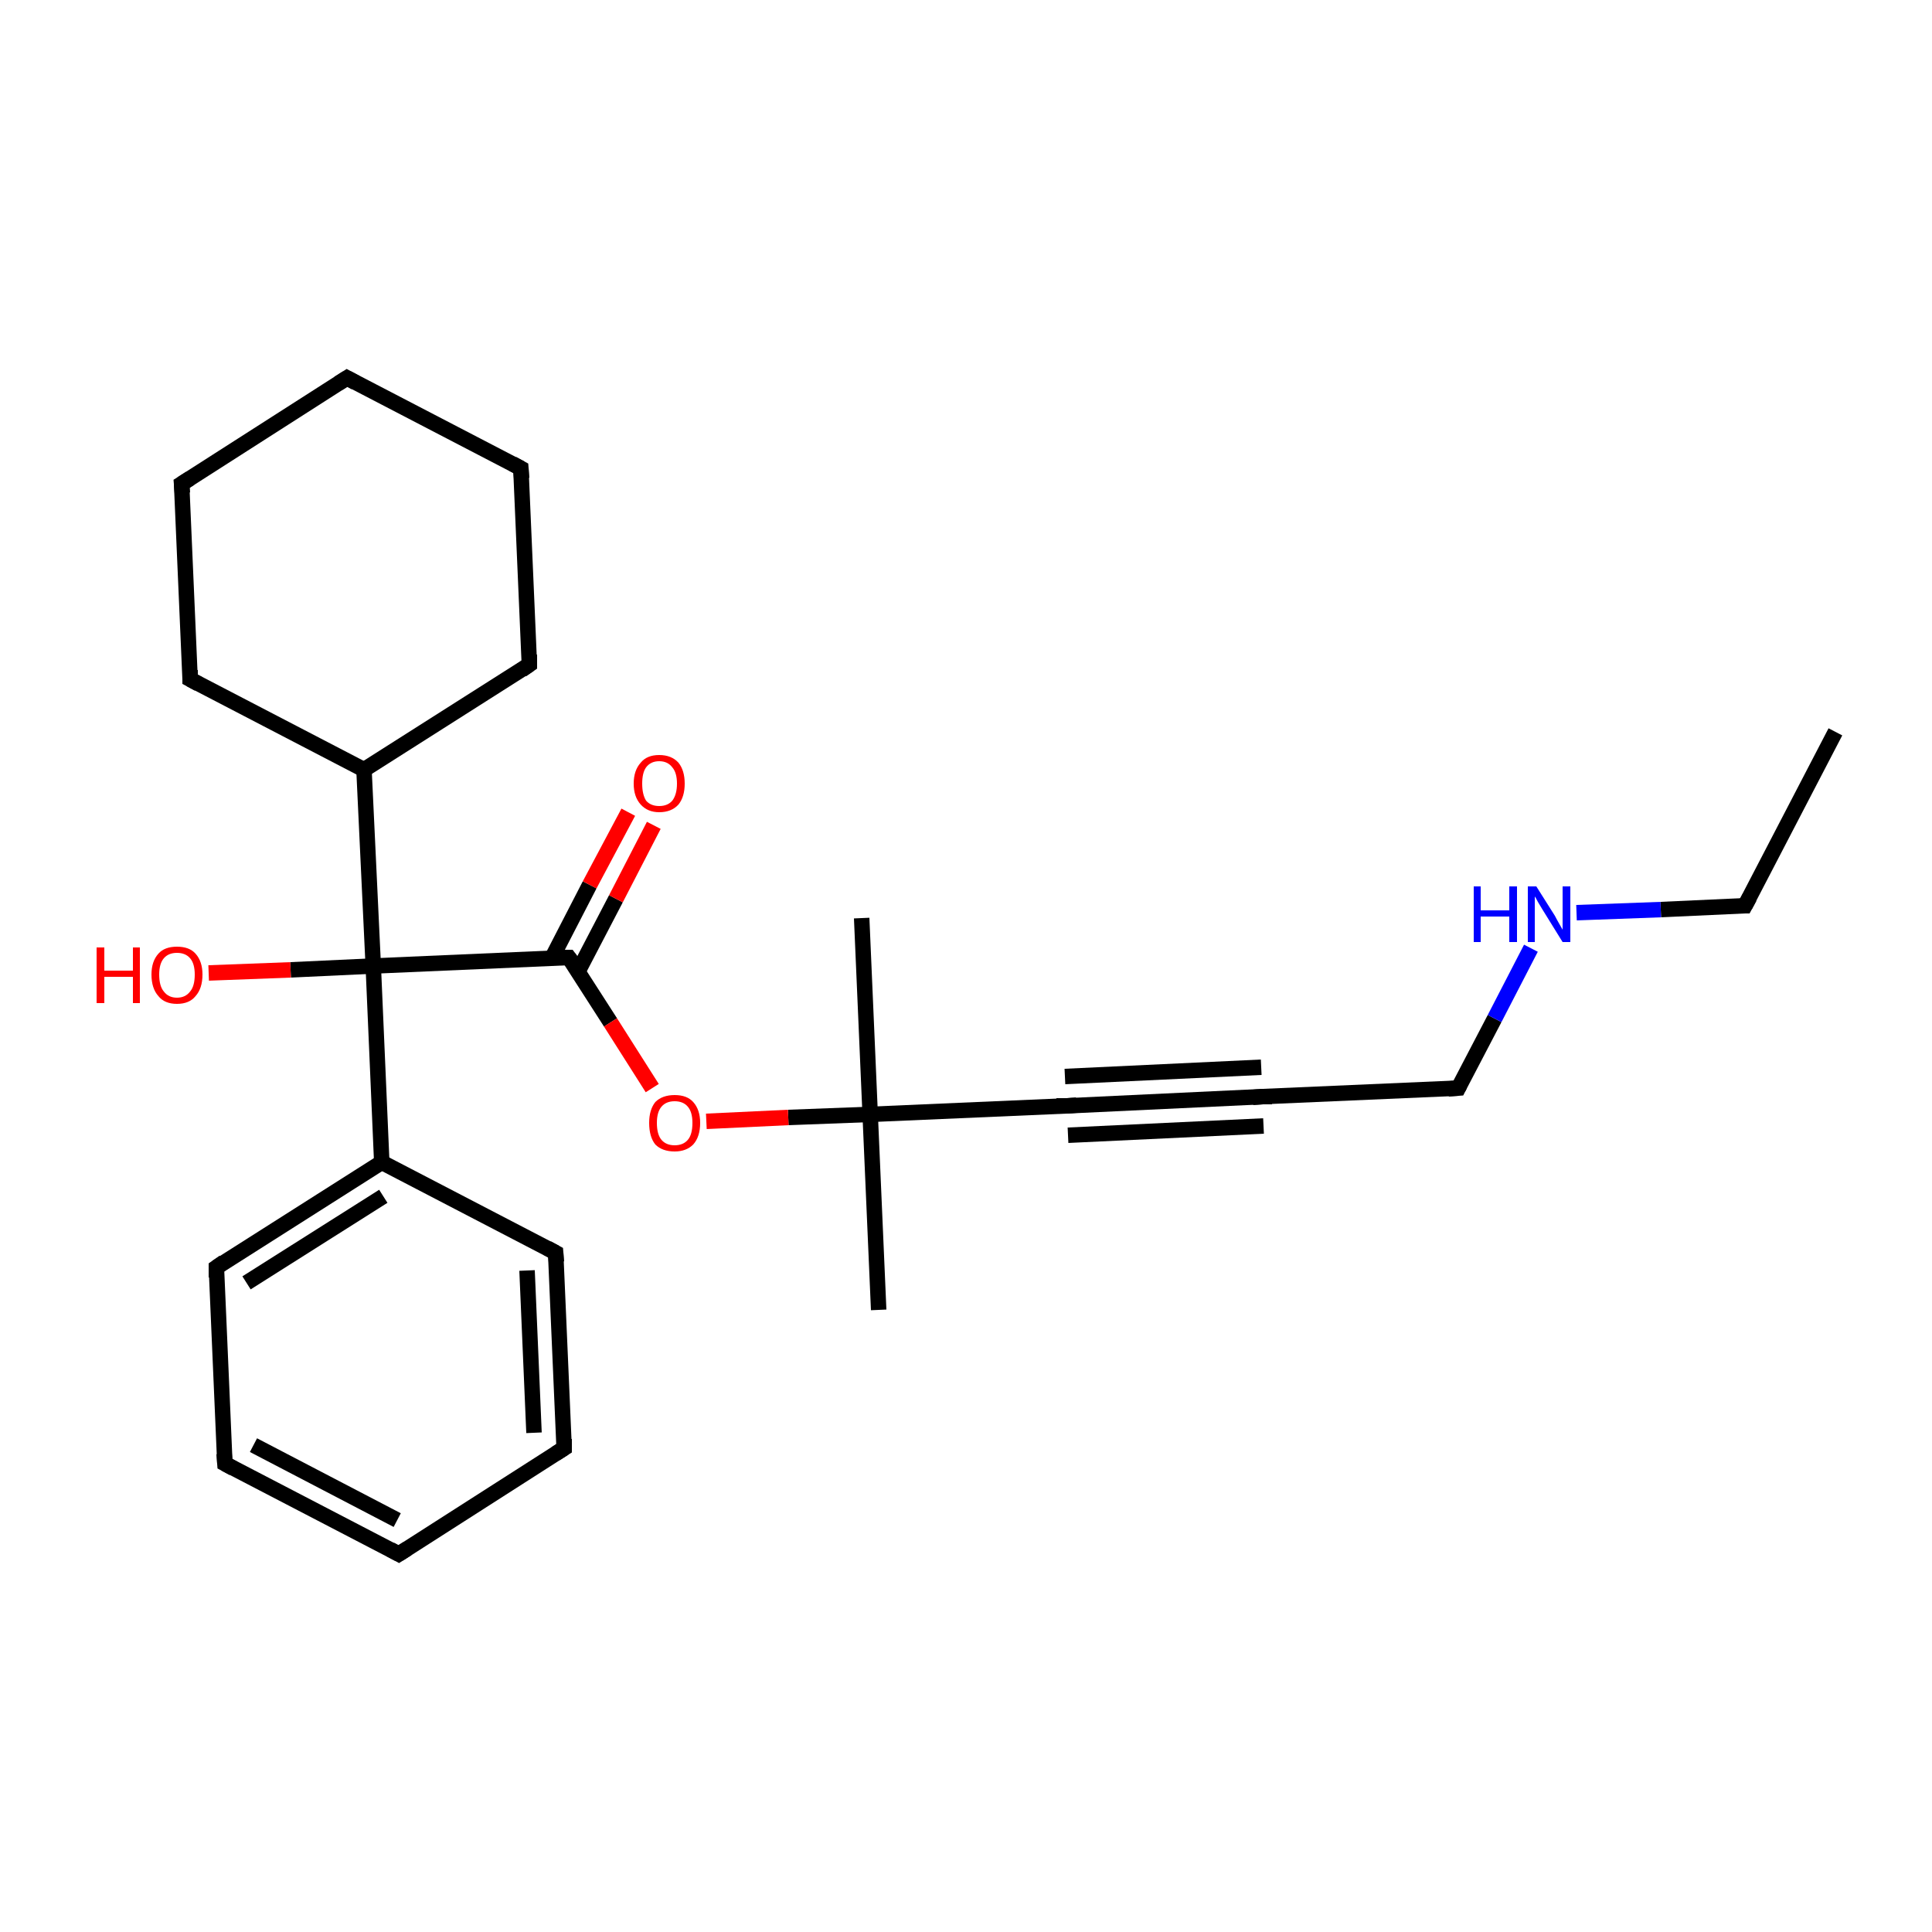 <?xml version='1.0' encoding='iso-8859-1'?>
<svg version='1.1' baseProfile='full'
              xmlns='http://www.w3.org/2000/svg'
                      xmlns:rdkit='http://www.rdkit.org/xml'
                      xmlns:xlink='http://www.w3.org/1999/xlink'
                  xml:space='preserve'
width='250px' height='250px' viewBox='0 0 250 250'>
<!-- END OF HEADER -->
<rect style='opacity:1.0;fill:#FFFFFF;stroke:none' width='250.0' height='250.0' x='0.0' y='0.0'> </rect>
<path class='bond-0 atom-0 atom-3' d='M 237.5,94.7 L 225.8,117.2' style='fill:none;fill-rule:evenodd;stroke:#000000;stroke-width:2.0px;stroke-linecap:butt;stroke-linejoin:miter;stroke-opacity:1' />
<path class='bond-1 atom-1 atom-20' d='M 113.7,169.5 L 112.6,144.2' style='fill:none;fill-rule:evenodd;stroke:#000000;stroke-width:2.0px;stroke-linecap:butt;stroke-linejoin:miter;stroke-opacity:1' />
<path class='bond-2 atom-2 atom-20' d='M 111.5,118.8 L 112.6,144.2' style='fill:none;fill-rule:evenodd;stroke:#000000;stroke-width:2.0px;stroke-linecap:butt;stroke-linejoin:miter;stroke-opacity:1' />
<path class='bond-3 atom-3 atom-22' d='M 225.8,117.2 L 214.9,117.7' style='fill:none;fill-rule:evenodd;stroke:#000000;stroke-width:2.0px;stroke-linecap:butt;stroke-linejoin:miter;stroke-opacity:1' />
<path class='bond-3 atom-3 atom-22' d='M 214.9,117.7 L 204.0,118.1' style='fill:none;fill-rule:evenodd;stroke:#0000FF;stroke-width:2.0px;stroke-linecap:butt;stroke-linejoin:miter;stroke-opacity:1' />
<path class='bond-4 atom-4 atom-6' d='M 51.6,201.1 L 29.1,189.4' style='fill:none;fill-rule:evenodd;stroke:#000000;stroke-width:2.0px;stroke-linecap:butt;stroke-linejoin:miter;stroke-opacity:1' />
<path class='bond-4 atom-4 atom-6' d='M 51.4,196.7 L 32.8,187.0' style='fill:none;fill-rule:evenodd;stroke:#000000;stroke-width:2.0px;stroke-linecap:butt;stroke-linejoin:miter;stroke-opacity:1' />
<path class='bond-5 atom-4 atom-7' d='M 51.6,201.1 L 73.0,187.4' style='fill:none;fill-rule:evenodd;stroke:#000000;stroke-width:2.0px;stroke-linecap:butt;stroke-linejoin:miter;stroke-opacity:1' />
<path class='bond-6 atom-5 atom-8' d='M 44.9,48.9 L 67.4,60.6' style='fill:none;fill-rule:evenodd;stroke:#000000;stroke-width:2.0px;stroke-linecap:butt;stroke-linejoin:miter;stroke-opacity:1' />
<path class='bond-7 atom-5 atom-9' d='M 44.9,48.9 L 23.5,62.6' style='fill:none;fill-rule:evenodd;stroke:#000000;stroke-width:2.0px;stroke-linecap:butt;stroke-linejoin:miter;stroke-opacity:1' />
<path class='bond-8 atom-6 atom-11' d='M 29.1,189.4 L 28.0,164.0' style='fill:none;fill-rule:evenodd;stroke:#000000;stroke-width:2.0px;stroke-linecap:butt;stroke-linejoin:miter;stroke-opacity:1' />
<path class='bond-9 atom-7 atom-12' d='M 73.0,187.4 L 71.9,162.1' style='fill:none;fill-rule:evenodd;stroke:#000000;stroke-width:2.0px;stroke-linecap:butt;stroke-linejoin:miter;stroke-opacity:1' />
<path class='bond-9 atom-7 atom-12' d='M 69.1,185.4 L 68.2,164.4' style='fill:none;fill-rule:evenodd;stroke:#000000;stroke-width:2.0px;stroke-linecap:butt;stroke-linejoin:miter;stroke-opacity:1' />
<path class='bond-10 atom-8 atom-13' d='M 67.4,60.6 L 68.5,86.0' style='fill:none;fill-rule:evenodd;stroke:#000000;stroke-width:2.0px;stroke-linecap:butt;stroke-linejoin:miter;stroke-opacity:1' />
<path class='bond-11 atom-9 atom-14' d='M 23.5,62.6 L 24.6,87.9' style='fill:none;fill-rule:evenodd;stroke:#000000;stroke-width:2.0px;stroke-linecap:butt;stroke-linejoin:miter;stroke-opacity:1' />
<path class='bond-12 atom-10 atom-15' d='M 163.4,141.9 L 138.0,143.1' style='fill:none;fill-rule:evenodd;stroke:#000000;stroke-width:2.0px;stroke-linecap:butt;stroke-linejoin:miter;stroke-opacity:1' />
<path class='bond-12 atom-10 atom-15' d='M 163.5,145.7 L 138.2,146.9' style='fill:none;fill-rule:evenodd;stroke:#000000;stroke-width:2.0px;stroke-linecap:butt;stroke-linejoin:miter;stroke-opacity:1' />
<path class='bond-12 atom-10 atom-15' d='M 163.2,138.1 L 137.8,139.3' style='fill:none;fill-rule:evenodd;stroke:#000000;stroke-width:2.0px;stroke-linecap:butt;stroke-linejoin:miter;stroke-opacity:1' />
<path class='bond-13 atom-10 atom-16' d='M 163.4,141.9 L 188.7,140.8' style='fill:none;fill-rule:evenodd;stroke:#000000;stroke-width:2.0px;stroke-linecap:butt;stroke-linejoin:miter;stroke-opacity:1' />
<path class='bond-14 atom-11 atom-17' d='M 28.0,164.0 L 49.4,150.4' style='fill:none;fill-rule:evenodd;stroke:#000000;stroke-width:2.0px;stroke-linecap:butt;stroke-linejoin:miter;stroke-opacity:1' />
<path class='bond-14 atom-11 atom-17' d='M 31.9,166.0 L 49.6,154.8' style='fill:none;fill-rule:evenodd;stroke:#000000;stroke-width:2.0px;stroke-linecap:butt;stroke-linejoin:miter;stroke-opacity:1' />
<path class='bond-15 atom-12 atom-17' d='M 71.9,162.1 L 49.4,150.4' style='fill:none;fill-rule:evenodd;stroke:#000000;stroke-width:2.0px;stroke-linecap:butt;stroke-linejoin:miter;stroke-opacity:1' />
<path class='bond-16 atom-13 atom-18' d='M 68.5,86.0 L 47.1,99.6' style='fill:none;fill-rule:evenodd;stroke:#000000;stroke-width:2.0px;stroke-linecap:butt;stroke-linejoin:miter;stroke-opacity:1' />
<path class='bond-17 atom-14 atom-18' d='M 24.6,87.9 L 47.1,99.6' style='fill:none;fill-rule:evenodd;stroke:#000000;stroke-width:2.0px;stroke-linecap:butt;stroke-linejoin:miter;stroke-opacity:1' />
<path class='bond-18 atom-15 atom-20' d='M 138.0,143.1 L 112.6,144.2' style='fill:none;fill-rule:evenodd;stroke:#000000;stroke-width:2.0px;stroke-linecap:butt;stroke-linejoin:miter;stroke-opacity:1' />
<path class='bond-19 atom-16 atom-22' d='M 188.7,140.8 L 193.4,131.8' style='fill:none;fill-rule:evenodd;stroke:#000000;stroke-width:2.0px;stroke-linecap:butt;stroke-linejoin:miter;stroke-opacity:1' />
<path class='bond-19 atom-16 atom-22' d='M 193.4,131.8 L 198.1,122.7' style='fill:none;fill-rule:evenodd;stroke:#0000FF;stroke-width:2.0px;stroke-linecap:butt;stroke-linejoin:miter;stroke-opacity:1' />
<path class='bond-20 atom-17 atom-21' d='M 49.4,150.4 L 48.3,125.0' style='fill:none;fill-rule:evenodd;stroke:#000000;stroke-width:2.0px;stroke-linecap:butt;stroke-linejoin:miter;stroke-opacity:1' />
<path class='bond-21 atom-18 atom-21' d='M 47.1,99.6 L 48.3,125.0' style='fill:none;fill-rule:evenodd;stroke:#000000;stroke-width:2.0px;stroke-linecap:butt;stroke-linejoin:miter;stroke-opacity:1' />
<path class='bond-22 atom-19 atom-21' d='M 73.6,123.9 L 48.3,125.0' style='fill:none;fill-rule:evenodd;stroke:#000000;stroke-width:2.0px;stroke-linecap:butt;stroke-linejoin:miter;stroke-opacity:1' />
<path class='bond-23 atom-19 atom-23' d='M 74.8,125.7 L 79.7,116.3' style='fill:none;fill-rule:evenodd;stroke:#000000;stroke-width:2.0px;stroke-linecap:butt;stroke-linejoin:miter;stroke-opacity:1' />
<path class='bond-23 atom-19 atom-23' d='M 79.7,116.3 L 84.6,106.8' style='fill:none;fill-rule:evenodd;stroke:#FF0000;stroke-width:2.0px;stroke-linecap:butt;stroke-linejoin:miter;stroke-opacity:1' />
<path class='bond-23 atom-19 atom-23' d='M 71.4,124.0 L 76.3,114.5' style='fill:none;fill-rule:evenodd;stroke:#000000;stroke-width:2.0px;stroke-linecap:butt;stroke-linejoin:miter;stroke-opacity:1' />
<path class='bond-23 atom-19 atom-23' d='M 76.3,114.5 L 81.3,105.1' style='fill:none;fill-rule:evenodd;stroke:#FF0000;stroke-width:2.0px;stroke-linecap:butt;stroke-linejoin:miter;stroke-opacity:1' />
<path class='bond-24 atom-19 atom-25' d='M 73.6,123.9 L 79.0,132.3' style='fill:none;fill-rule:evenodd;stroke:#000000;stroke-width:2.0px;stroke-linecap:butt;stroke-linejoin:miter;stroke-opacity:1' />
<path class='bond-24 atom-19 atom-25' d='M 79.0,132.3 L 84.4,140.8' style='fill:none;fill-rule:evenodd;stroke:#FF0000;stroke-width:2.0px;stroke-linecap:butt;stroke-linejoin:miter;stroke-opacity:1' />
<path class='bond-25 atom-20 atom-25' d='M 112.6,144.2 L 102.0,144.6' style='fill:none;fill-rule:evenodd;stroke:#000000;stroke-width:2.0px;stroke-linecap:butt;stroke-linejoin:miter;stroke-opacity:1' />
<path class='bond-25 atom-20 atom-25' d='M 102.0,144.6 L 91.4,145.1' style='fill:none;fill-rule:evenodd;stroke:#FF0000;stroke-width:2.0px;stroke-linecap:butt;stroke-linejoin:miter;stroke-opacity:1' />
<path class='bond-26 atom-21 atom-24' d='M 48.3,125.0 L 37.6,125.5' style='fill:none;fill-rule:evenodd;stroke:#000000;stroke-width:2.0px;stroke-linecap:butt;stroke-linejoin:miter;stroke-opacity:1' />
<path class='bond-26 atom-21 atom-24' d='M 37.6,125.5 L 27.0,125.9' style='fill:none;fill-rule:evenodd;stroke:#FF0000;stroke-width:2.0px;stroke-linecap:butt;stroke-linejoin:miter;stroke-opacity:1' />
<path d='M 226.4,116.1 L 225.8,117.2 L 225.2,117.2' style='fill:none;stroke:#000000;stroke-width:2.0px;stroke-linecap:butt;stroke-linejoin:miter;stroke-opacity:1;' />
<path d='M 50.5,200.5 L 51.6,201.1 L 52.7,200.4' style='fill:none;stroke:#000000;stroke-width:2.0px;stroke-linecap:butt;stroke-linejoin:miter;stroke-opacity:1;' />
<path d='M 46.0,49.5 L 44.9,48.9 L 43.8,49.6' style='fill:none;stroke:#000000;stroke-width:2.0px;stroke-linecap:butt;stroke-linejoin:miter;stroke-opacity:1;' />
<path d='M 30.2,190.0 L 29.1,189.4 L 29.0,188.1' style='fill:none;stroke:#000000;stroke-width:2.0px;stroke-linecap:butt;stroke-linejoin:miter;stroke-opacity:1;' />
<path d='M 71.9,188.1 L 73.0,187.4 L 73.0,186.2' style='fill:none;stroke:#000000;stroke-width:2.0px;stroke-linecap:butt;stroke-linejoin:miter;stroke-opacity:1;' />
<path d='M 66.3,60.0 L 67.4,60.6 L 67.5,61.9' style='fill:none;stroke:#000000;stroke-width:2.0px;stroke-linecap:butt;stroke-linejoin:miter;stroke-opacity:1;' />
<path d='M 24.6,61.9 L 23.5,62.6 L 23.6,63.8' style='fill:none;stroke:#000000;stroke-width:2.0px;stroke-linecap:butt;stroke-linejoin:miter;stroke-opacity:1;' />
<path d='M 162.1,142.0 L 163.4,141.9 L 164.6,141.9' style='fill:none;stroke:#000000;stroke-width:2.0px;stroke-linecap:butt;stroke-linejoin:miter;stroke-opacity:1;' />
<path d='M 28.0,165.3 L 28.0,164.0 L 29.0,163.3' style='fill:none;stroke:#000000;stroke-width:2.0px;stroke-linecap:butt;stroke-linejoin:miter;stroke-opacity:1;' />
<path d='M 72.0,163.3 L 71.9,162.1 L 70.8,161.5' style='fill:none;stroke:#000000;stroke-width:2.0px;stroke-linecap:butt;stroke-linejoin:miter;stroke-opacity:1;' />
<path d='M 68.5,84.7 L 68.5,86.0 L 67.5,86.7' style='fill:none;stroke:#000000;stroke-width:2.0px;stroke-linecap:butt;stroke-linejoin:miter;stroke-opacity:1;' />
<path d='M 24.6,86.7 L 24.6,87.9 L 25.7,88.5' style='fill:none;stroke:#000000;stroke-width:2.0px;stroke-linecap:butt;stroke-linejoin:miter;stroke-opacity:1;' />
<path d='M 139.3,143.0 L 138.0,143.1 L 136.7,143.1' style='fill:none;stroke:#000000;stroke-width:2.0px;stroke-linecap:butt;stroke-linejoin:miter;stroke-opacity:1;' />
<path d='M 187.4,140.9 L 188.7,140.8 L 188.9,140.4' style='fill:none;stroke:#000000;stroke-width:2.0px;stroke-linecap:butt;stroke-linejoin:miter;stroke-opacity:1;' />
<path d='M 72.4,123.9 L 73.6,123.9 L 73.9,124.3' style='fill:none;stroke:#000000;stroke-width:2.0px;stroke-linecap:butt;stroke-linejoin:miter;stroke-opacity:1;' />
<path class='atom-22' d='M 190.7 114.7
L 191.6 114.7
L 191.6 117.8
L 195.3 117.8
L 195.3 114.7
L 196.3 114.7
L 196.3 121.9
L 195.3 121.9
L 195.3 118.6
L 191.6 118.6
L 191.6 121.9
L 190.7 121.9
L 190.7 114.7
' fill='#0000FF'/>
<path class='atom-22' d='M 198.8 114.7
L 201.2 118.5
Q 201.4 118.9, 201.8 119.6
Q 202.2 120.3, 202.2 120.3
L 202.2 114.7
L 203.2 114.7
L 203.2 121.9
L 202.2 121.9
L 199.6 117.7
Q 199.3 117.2, 199.0 116.7
Q 198.7 116.1, 198.6 116.0
L 198.6 121.9
L 197.7 121.9
L 197.7 114.7
L 198.8 114.7
' fill='#0000FF'/>
<path class='atom-23' d='M 82.0 101.4
Q 82.0 99.7, 82.9 98.7
Q 83.7 97.7, 85.3 97.7
Q 86.9 97.7, 87.8 98.7
Q 88.6 99.7, 88.6 101.4
Q 88.6 103.1, 87.8 104.1
Q 86.9 105.1, 85.3 105.1
Q 83.8 105.1, 82.9 104.1
Q 82.0 103.1, 82.0 101.4
M 85.3 104.3
Q 86.4 104.3, 87.0 103.6
Q 87.6 102.8, 87.6 101.4
Q 87.6 100.0, 87.0 99.3
Q 86.4 98.5, 85.3 98.5
Q 84.2 98.5, 83.6 99.3
Q 83.1 100.0, 83.1 101.4
Q 83.1 102.8, 83.6 103.6
Q 84.2 104.3, 85.3 104.3
' fill='#FF0000'/>
<path class='atom-24' d='M 12.5 122.6
L 13.5 122.6
L 13.5 125.6
L 17.2 125.6
L 17.2 122.6
L 18.1 122.6
L 18.1 129.8
L 17.2 129.8
L 17.2 126.4
L 13.5 126.4
L 13.5 129.8
L 12.5 129.8
L 12.5 122.6
' fill='#FF0000'/>
<path class='atom-24' d='M 19.6 126.1
Q 19.6 124.4, 20.5 123.4
Q 21.3 122.5, 22.9 122.5
Q 24.5 122.5, 25.3 123.4
Q 26.2 124.4, 26.2 126.1
Q 26.2 127.9, 25.3 128.9
Q 24.5 129.9, 22.9 129.9
Q 21.3 129.9, 20.5 128.9
Q 19.6 127.9, 19.6 126.1
M 22.9 129.1
Q 24.0 129.1, 24.6 128.3
Q 25.2 127.6, 25.2 126.1
Q 25.2 124.7, 24.6 124.0
Q 24.0 123.3, 22.9 123.3
Q 21.8 123.3, 21.2 124.0
Q 20.6 124.7, 20.6 126.1
Q 20.6 127.6, 21.2 128.3
Q 21.8 129.1, 22.9 129.1
' fill='#FF0000'/>
<path class='atom-25' d='M 84.0 145.3
Q 84.0 143.6, 84.8 142.6
Q 85.7 141.7, 87.3 141.7
Q 88.9 141.7, 89.7 142.6
Q 90.6 143.6, 90.6 145.3
Q 90.6 147.1, 89.7 148.1
Q 88.8 149.0, 87.3 149.0
Q 85.7 149.0, 84.8 148.1
Q 84.0 147.1, 84.0 145.3
M 87.3 148.2
Q 88.4 148.2, 89.0 147.5
Q 89.6 146.8, 89.6 145.3
Q 89.6 143.9, 89.0 143.2
Q 88.4 142.5, 87.3 142.5
Q 86.2 142.5, 85.6 143.2
Q 85.0 143.9, 85.0 145.3
Q 85.0 146.8, 85.6 147.5
Q 86.2 148.2, 87.3 148.2
' fill='#FF0000'/>
</svg>
